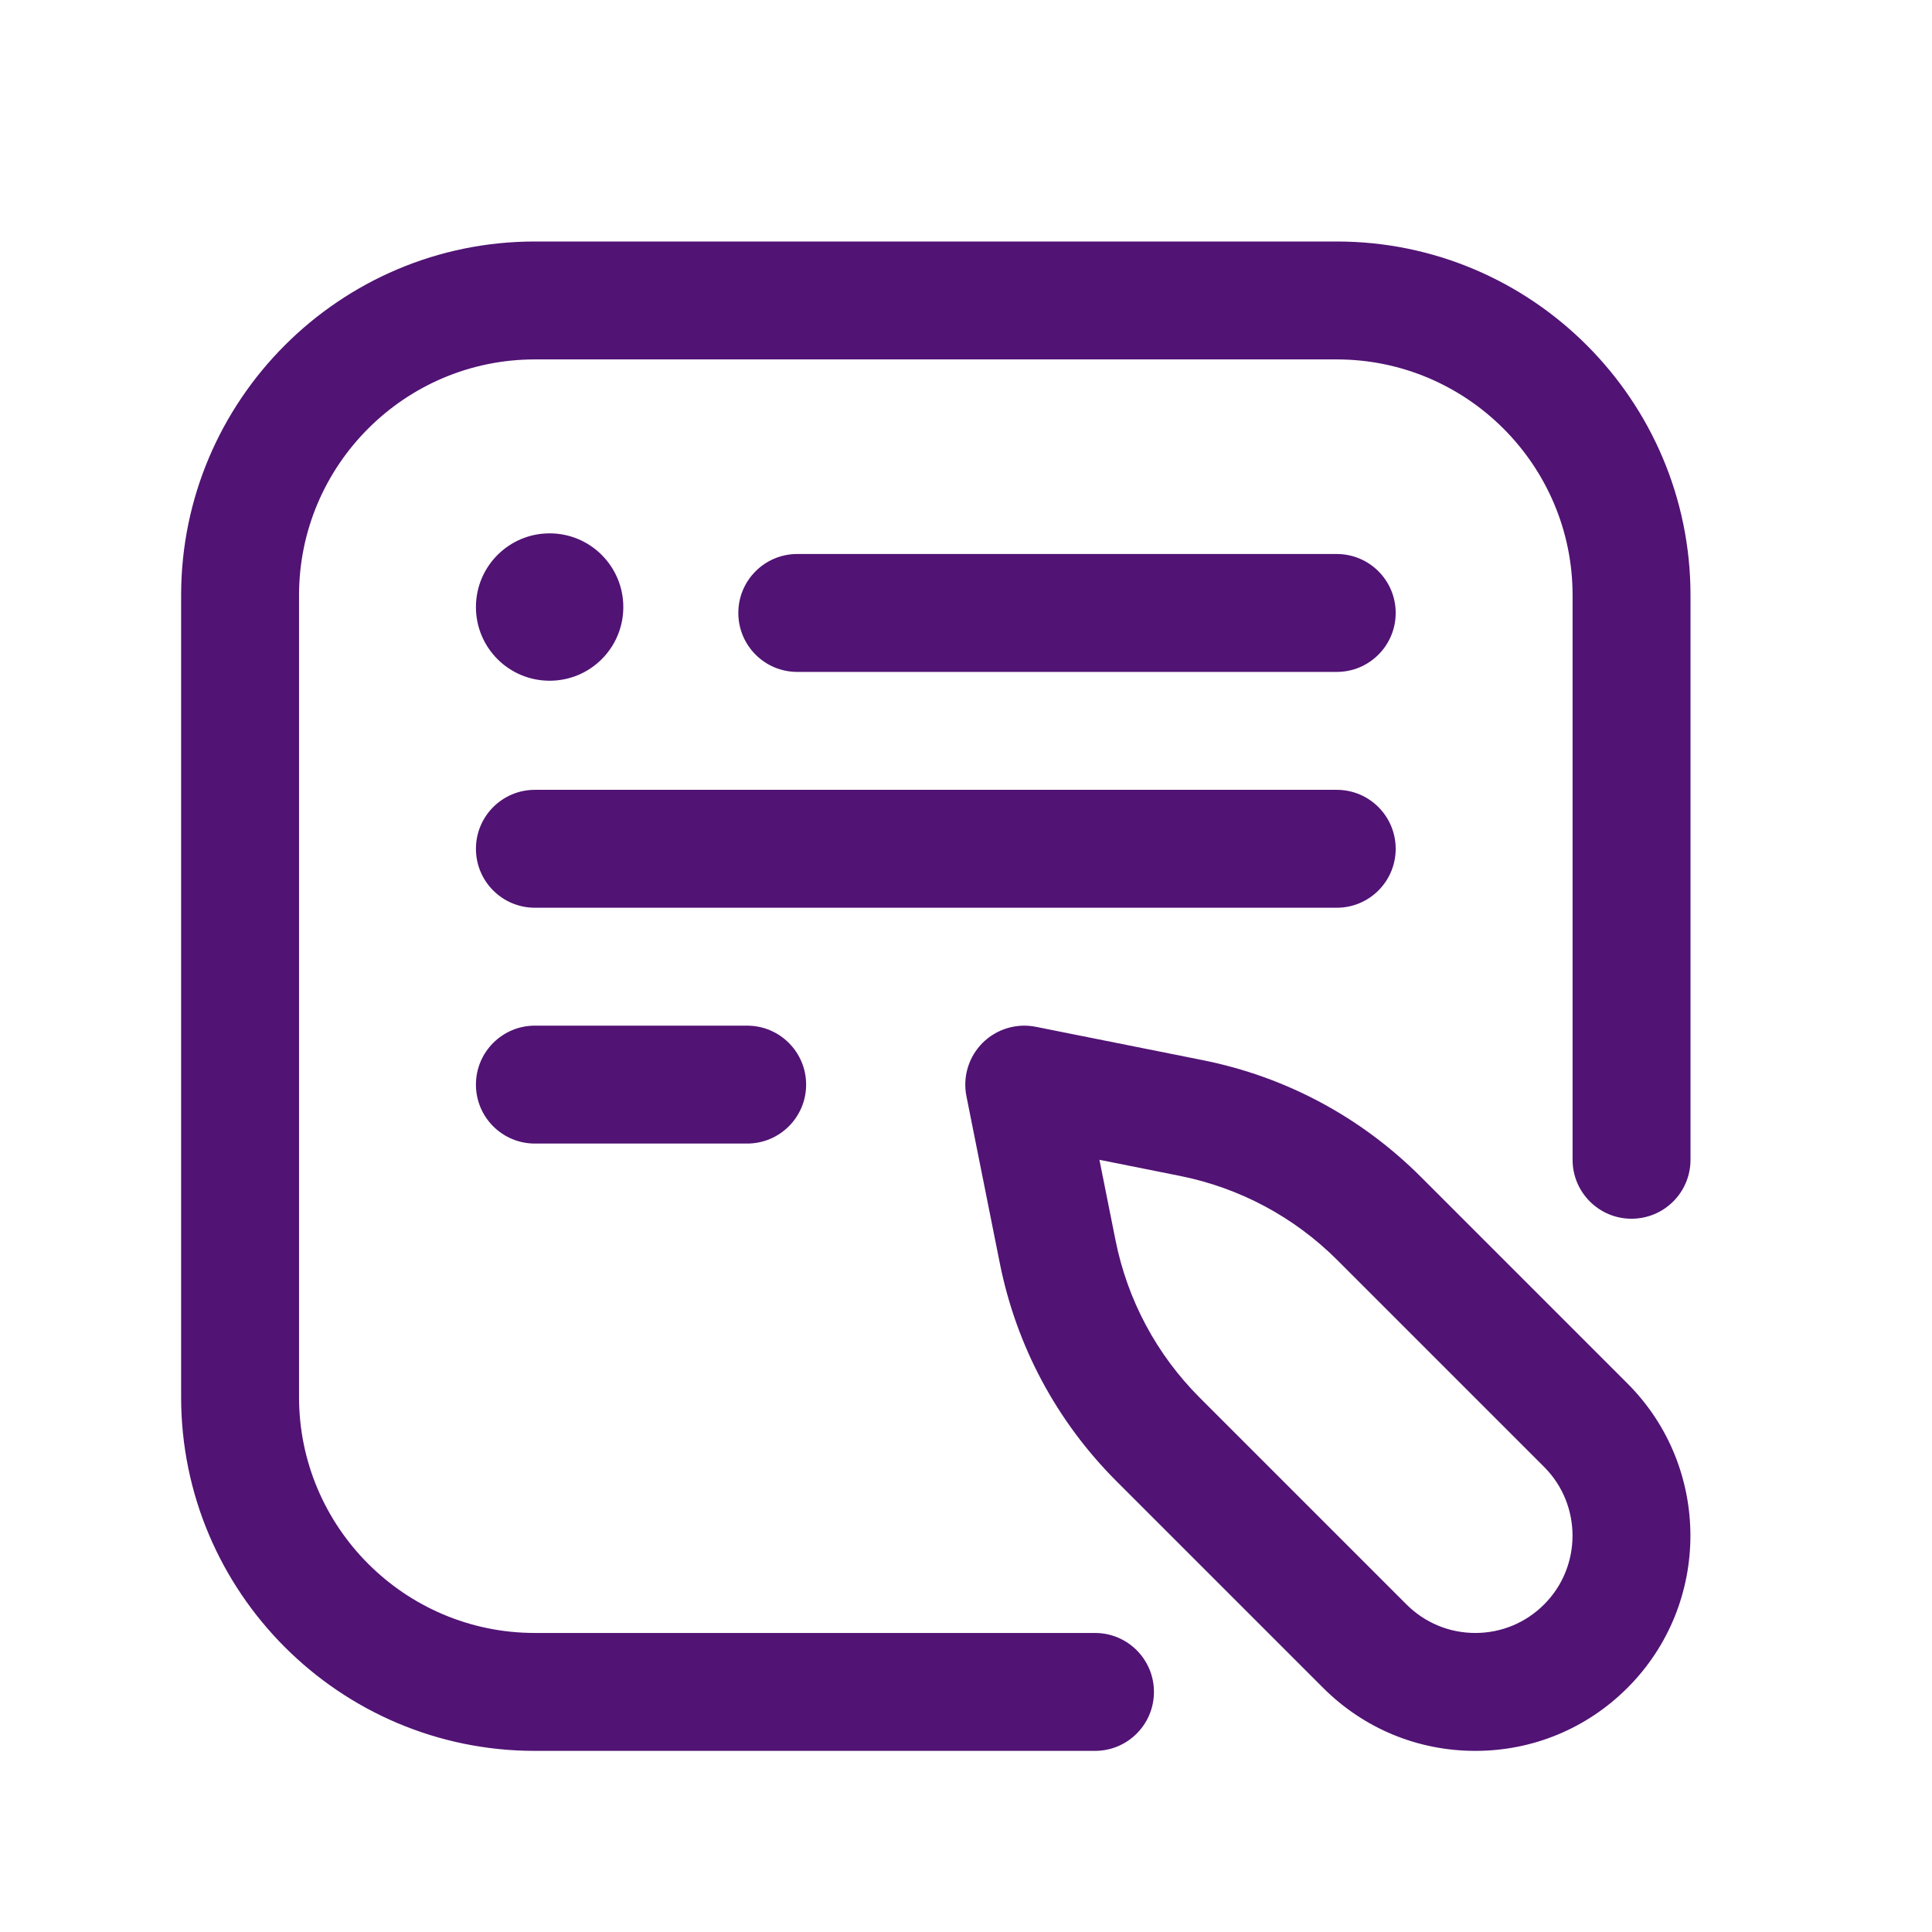 <svg width="32" height="32" viewBox="0 0 32 32" fill="none" xmlns="http://www.w3.org/2000/svg">
<mask id="mask0_114_9012" style="mask-type:alpha" maskUnits="userSpaceOnUse" x="0" y="0" width="32" height="32">
<rect width="32" height="32" fill="#D9D9D9"/>
</mask>
<g mask="url(#mask0_114_9012)">
</g>
<g clip-path="url(#clip0_114_9012)">
<path d="M18.137 29H8.859C5.629 29 3 26.372 3 23.141V9.859C3 6.629 5.629 4 8.859 4H22.141C25.372 4 28 6.629 28 9.859V19.21C28 19.749 27.563 20.186 27.023 20.186C26.484 20.186 26.047 19.749 26.047 19.21V9.859C26.047 7.705 24.294 5.953 22.141 5.953H8.859C6.705 5.953 4.953 7.705 4.953 9.859V23.141C4.953 25.294 6.705 27.047 8.859 27.047H18.137C18.676 27.047 19.113 27.484 19.113 28.023C19.113 28.563 18.676 29 18.137 29ZM23.117 10.152C23.117 9.613 22.68 9.176 22.141 9.176H13.205C12.666 9.176 12.229 9.613 12.229 10.152C12.229 10.692 12.666 11.129 13.205 11.129H22.141C22.68 11.129 23.117 10.692 23.117 10.152ZM23.117 14.059C23.117 13.519 22.68 13.082 22.141 13.082H8.859C8.32 13.082 7.883 13.519 7.883 14.059C7.883 14.598 8.32 15.035 8.859 15.035H22.141C22.68 15.035 23.117 14.598 23.117 14.059ZM13.352 17.965C13.352 17.425 12.914 16.988 12.375 16.988H8.859C8.32 16.988 7.883 17.425 7.883 17.965C7.883 18.504 8.32 18.941 8.859 18.941H12.375C12.914 18.941 13.352 18.504 13.352 17.965ZM7.883 10.055C7.883 10.729 8.429 11.275 9.104 11.275C9.778 11.275 10.324 10.729 10.324 10.055C10.324 9.381 9.778 8.834 9.104 8.834C8.429 8.834 7.883 9.381 7.883 10.055ZM26.956 27.956C28.346 26.566 28.346 24.305 26.956 22.915L23.533 19.492C22.543 18.502 21.295 17.834 19.923 17.56L17.156 17.007C16.836 16.943 16.505 17.044 16.274 17.274C16.044 17.505 15.943 17.836 16.007 18.156L16.56 20.923C16.834 22.295 17.502 23.543 18.492 24.533L21.915 27.956C22.588 28.629 23.483 29 24.436 29C25.388 29 26.283 28.629 26.956 27.956ZM19.54 19.476C20.533 19.674 21.436 20.157 22.152 20.873L25.575 24.296C26.203 24.924 26.203 25.947 25.575 26.575C25.271 26.879 24.866 27.047 24.436 27.047C24.005 27.047 23.601 26.879 23.296 26.575L19.873 23.152C19.157 22.436 18.674 21.533 18.476 20.54L18.21 19.21L19.54 19.476Z" fill="#511374"/>
</g>
<defs>
<clipPath id="clip0_114_9012">
<rect width="25" height="25" fill="white" transform="translate(3 4)"/>
</clipPath>
</defs>
</svg>
